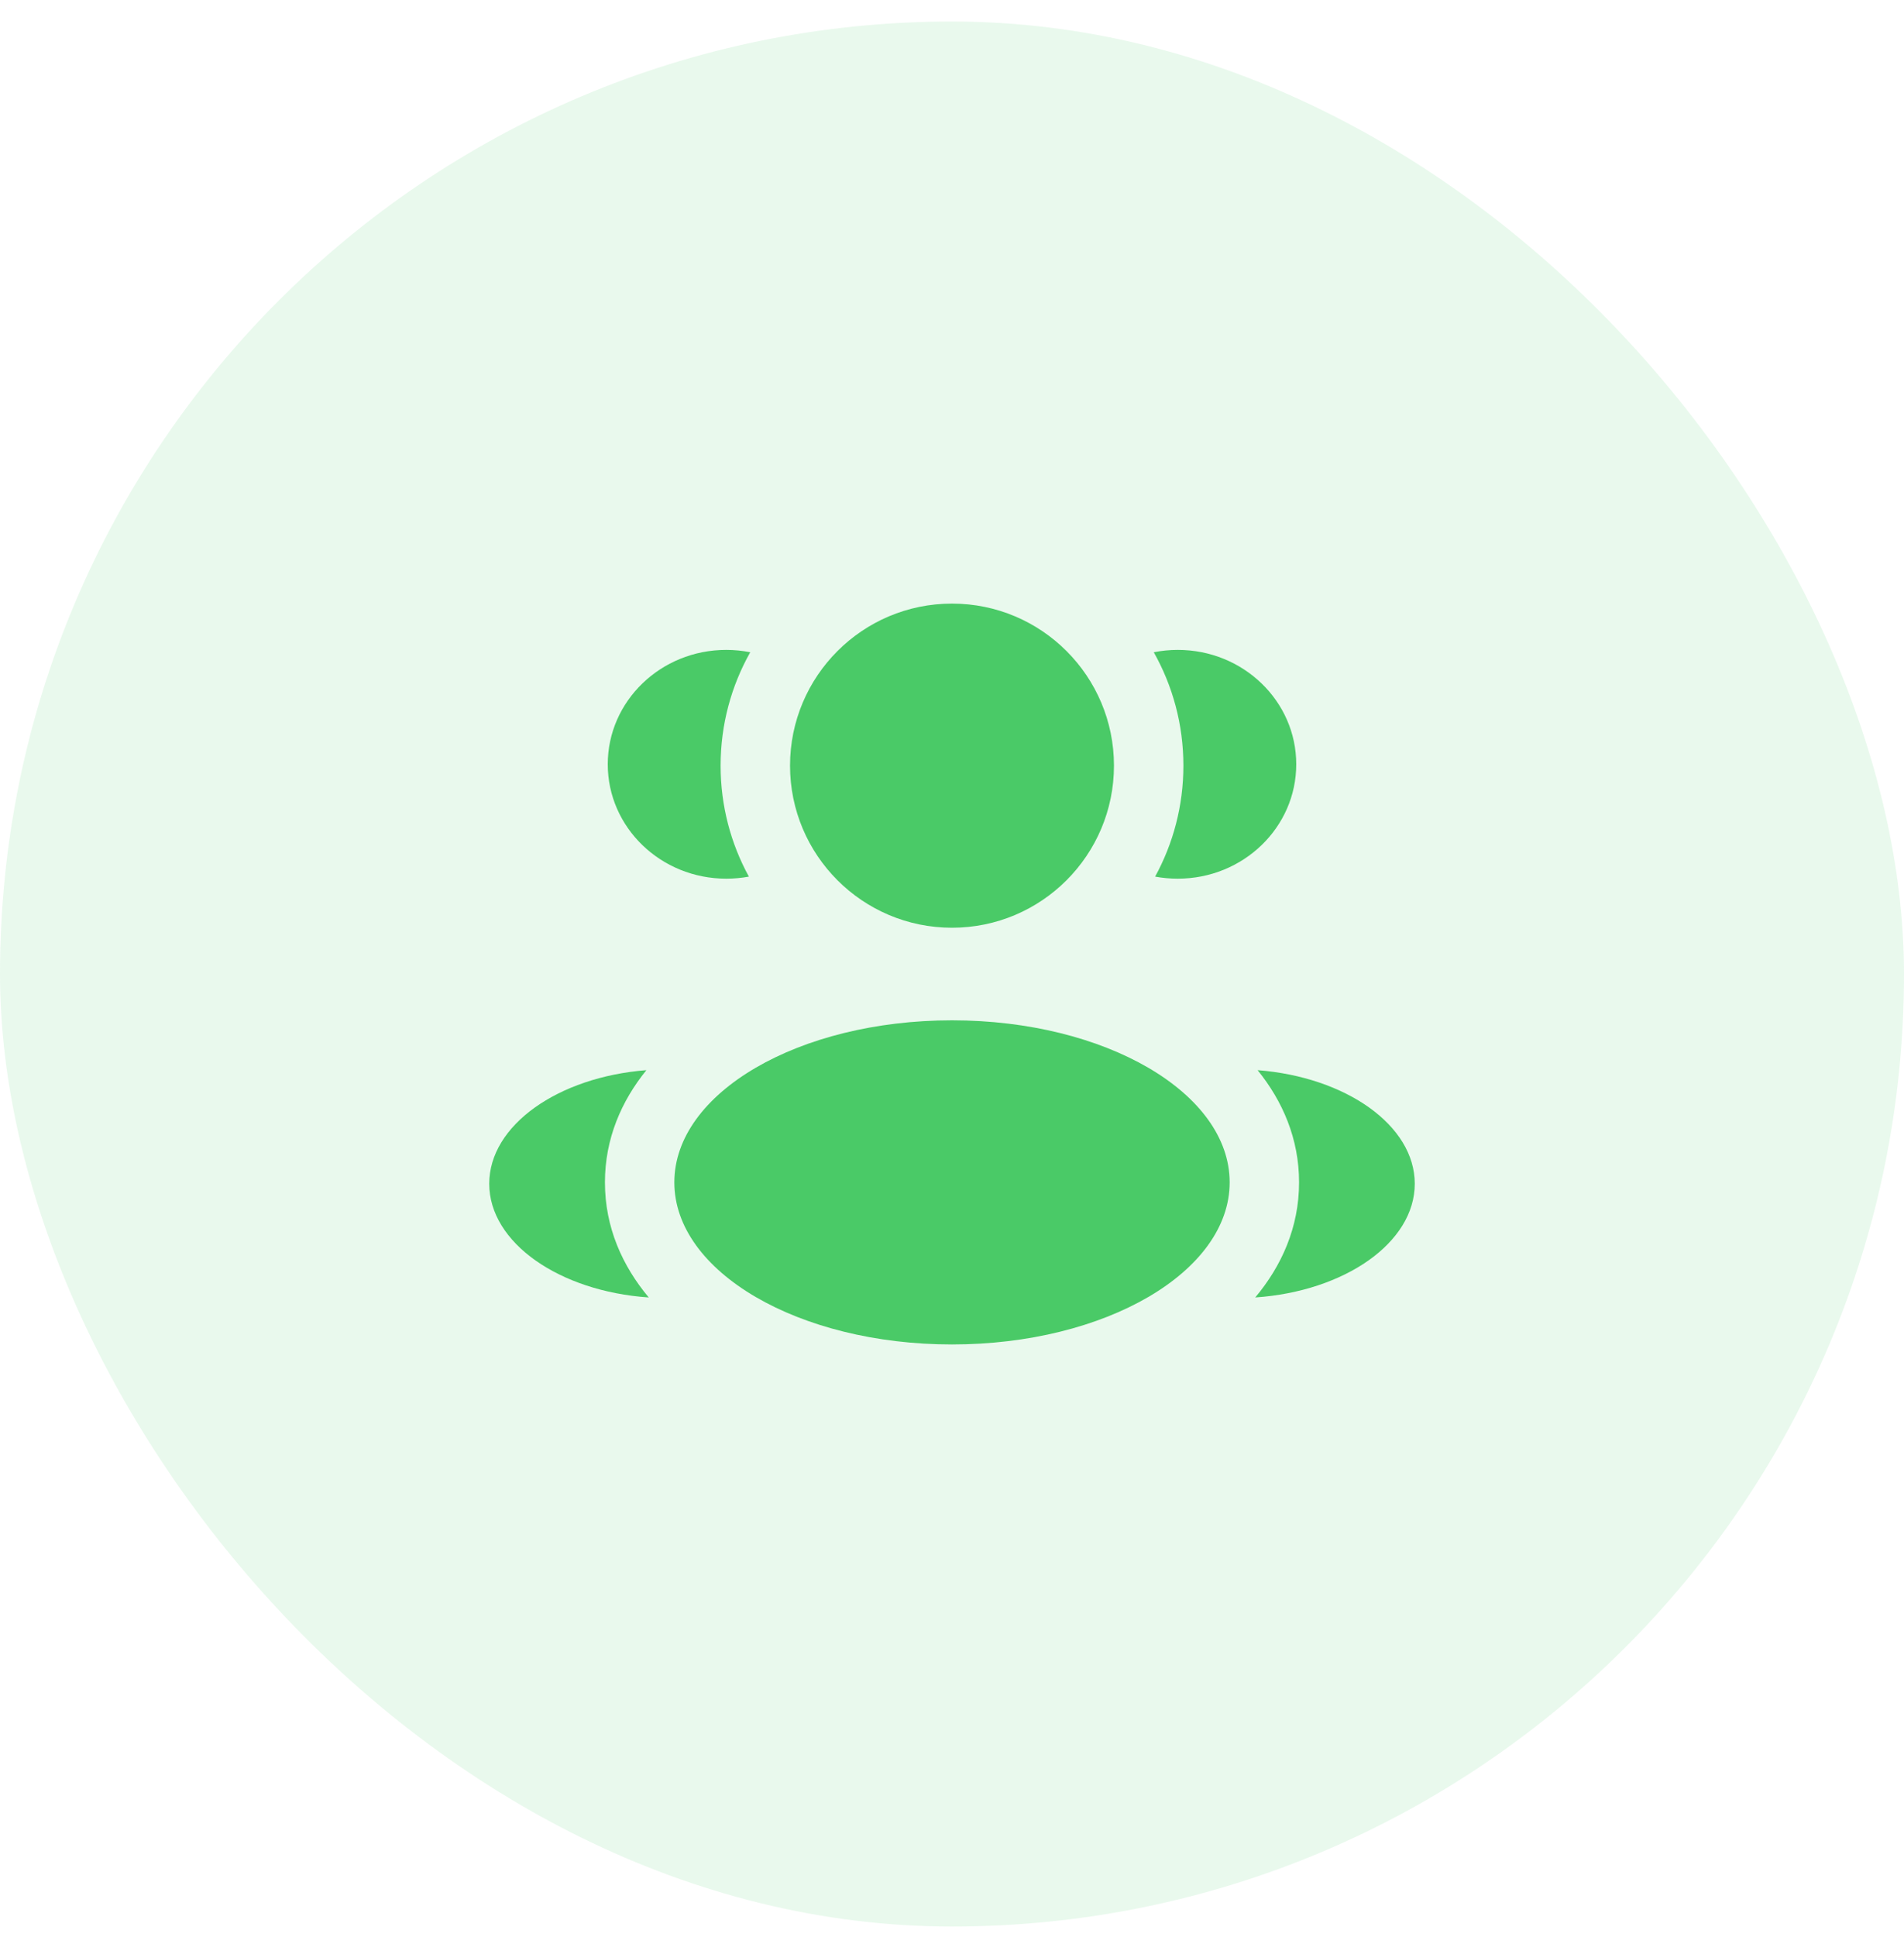 <svg width="60" height="61" viewBox="0 0 60 61" fill="none" xmlns="http://www.w3.org/2000/svg">
<rect y="0.678" width="60" height="60" rx="30" fill="#4ACA67" fill-opacity="0.12"/>
<path d="M35.104 24.115C35.104 26.934 32.819 29.22 30 29.22C27.181 29.22 24.896 26.934 24.896 24.115C24.896 21.296 27.181 19.011 30 19.011C32.819 19.011 35.104 21.296 35.104 24.115Z" fill="#4ACA67"/>
<path d="M38.75 37.24C38.75 40.059 34.833 42.345 30 42.345C25.168 42.345 21.25 40.059 21.25 37.24C21.25 34.421 25.168 32.136 30 32.136C34.833 32.136 38.75 34.421 38.75 37.24Z" fill="#4ACA67"/>
<path d="M22.886 20.469C23.145 20.469 23.398 20.495 23.642 20.543C23.047 21.599 22.708 22.817 22.708 24.115C22.708 25.381 23.031 26.572 23.599 27.61C23.368 27.653 23.13 27.675 22.886 27.675C20.824 27.675 19.152 26.062 19.152 24.072C19.152 22.082 20.824 20.469 22.886 20.469Z" fill="#4ACA67"/>
<path d="M20.444 40.865C19.616 39.875 19.063 38.66 19.063 37.24C19.063 35.863 19.583 34.679 20.369 33.706C17.591 33.922 15.417 35.441 15.417 37.283C15.417 39.142 17.63 40.673 20.444 40.865Z" fill="#4ACA67"/>
<path d="M37.292 24.115C37.292 25.381 36.969 26.572 36.401 27.61C36.632 27.653 36.87 27.675 37.114 27.675C39.176 27.675 40.848 26.062 40.848 24.072C40.848 22.082 39.176 20.469 37.114 20.469C36.855 20.469 36.602 20.495 36.358 20.543C36.953 21.599 37.292 22.817 37.292 24.115Z" fill="#4ACA67"/>
<path d="M39.556 40.865C42.37 40.673 44.583 39.142 44.583 37.283C44.583 35.441 42.409 33.922 39.631 33.706C40.417 34.679 40.937 35.863 40.937 37.24C40.937 38.66 40.384 39.875 39.556 40.865Z" fill="#4ACA67"/>
</svg>
